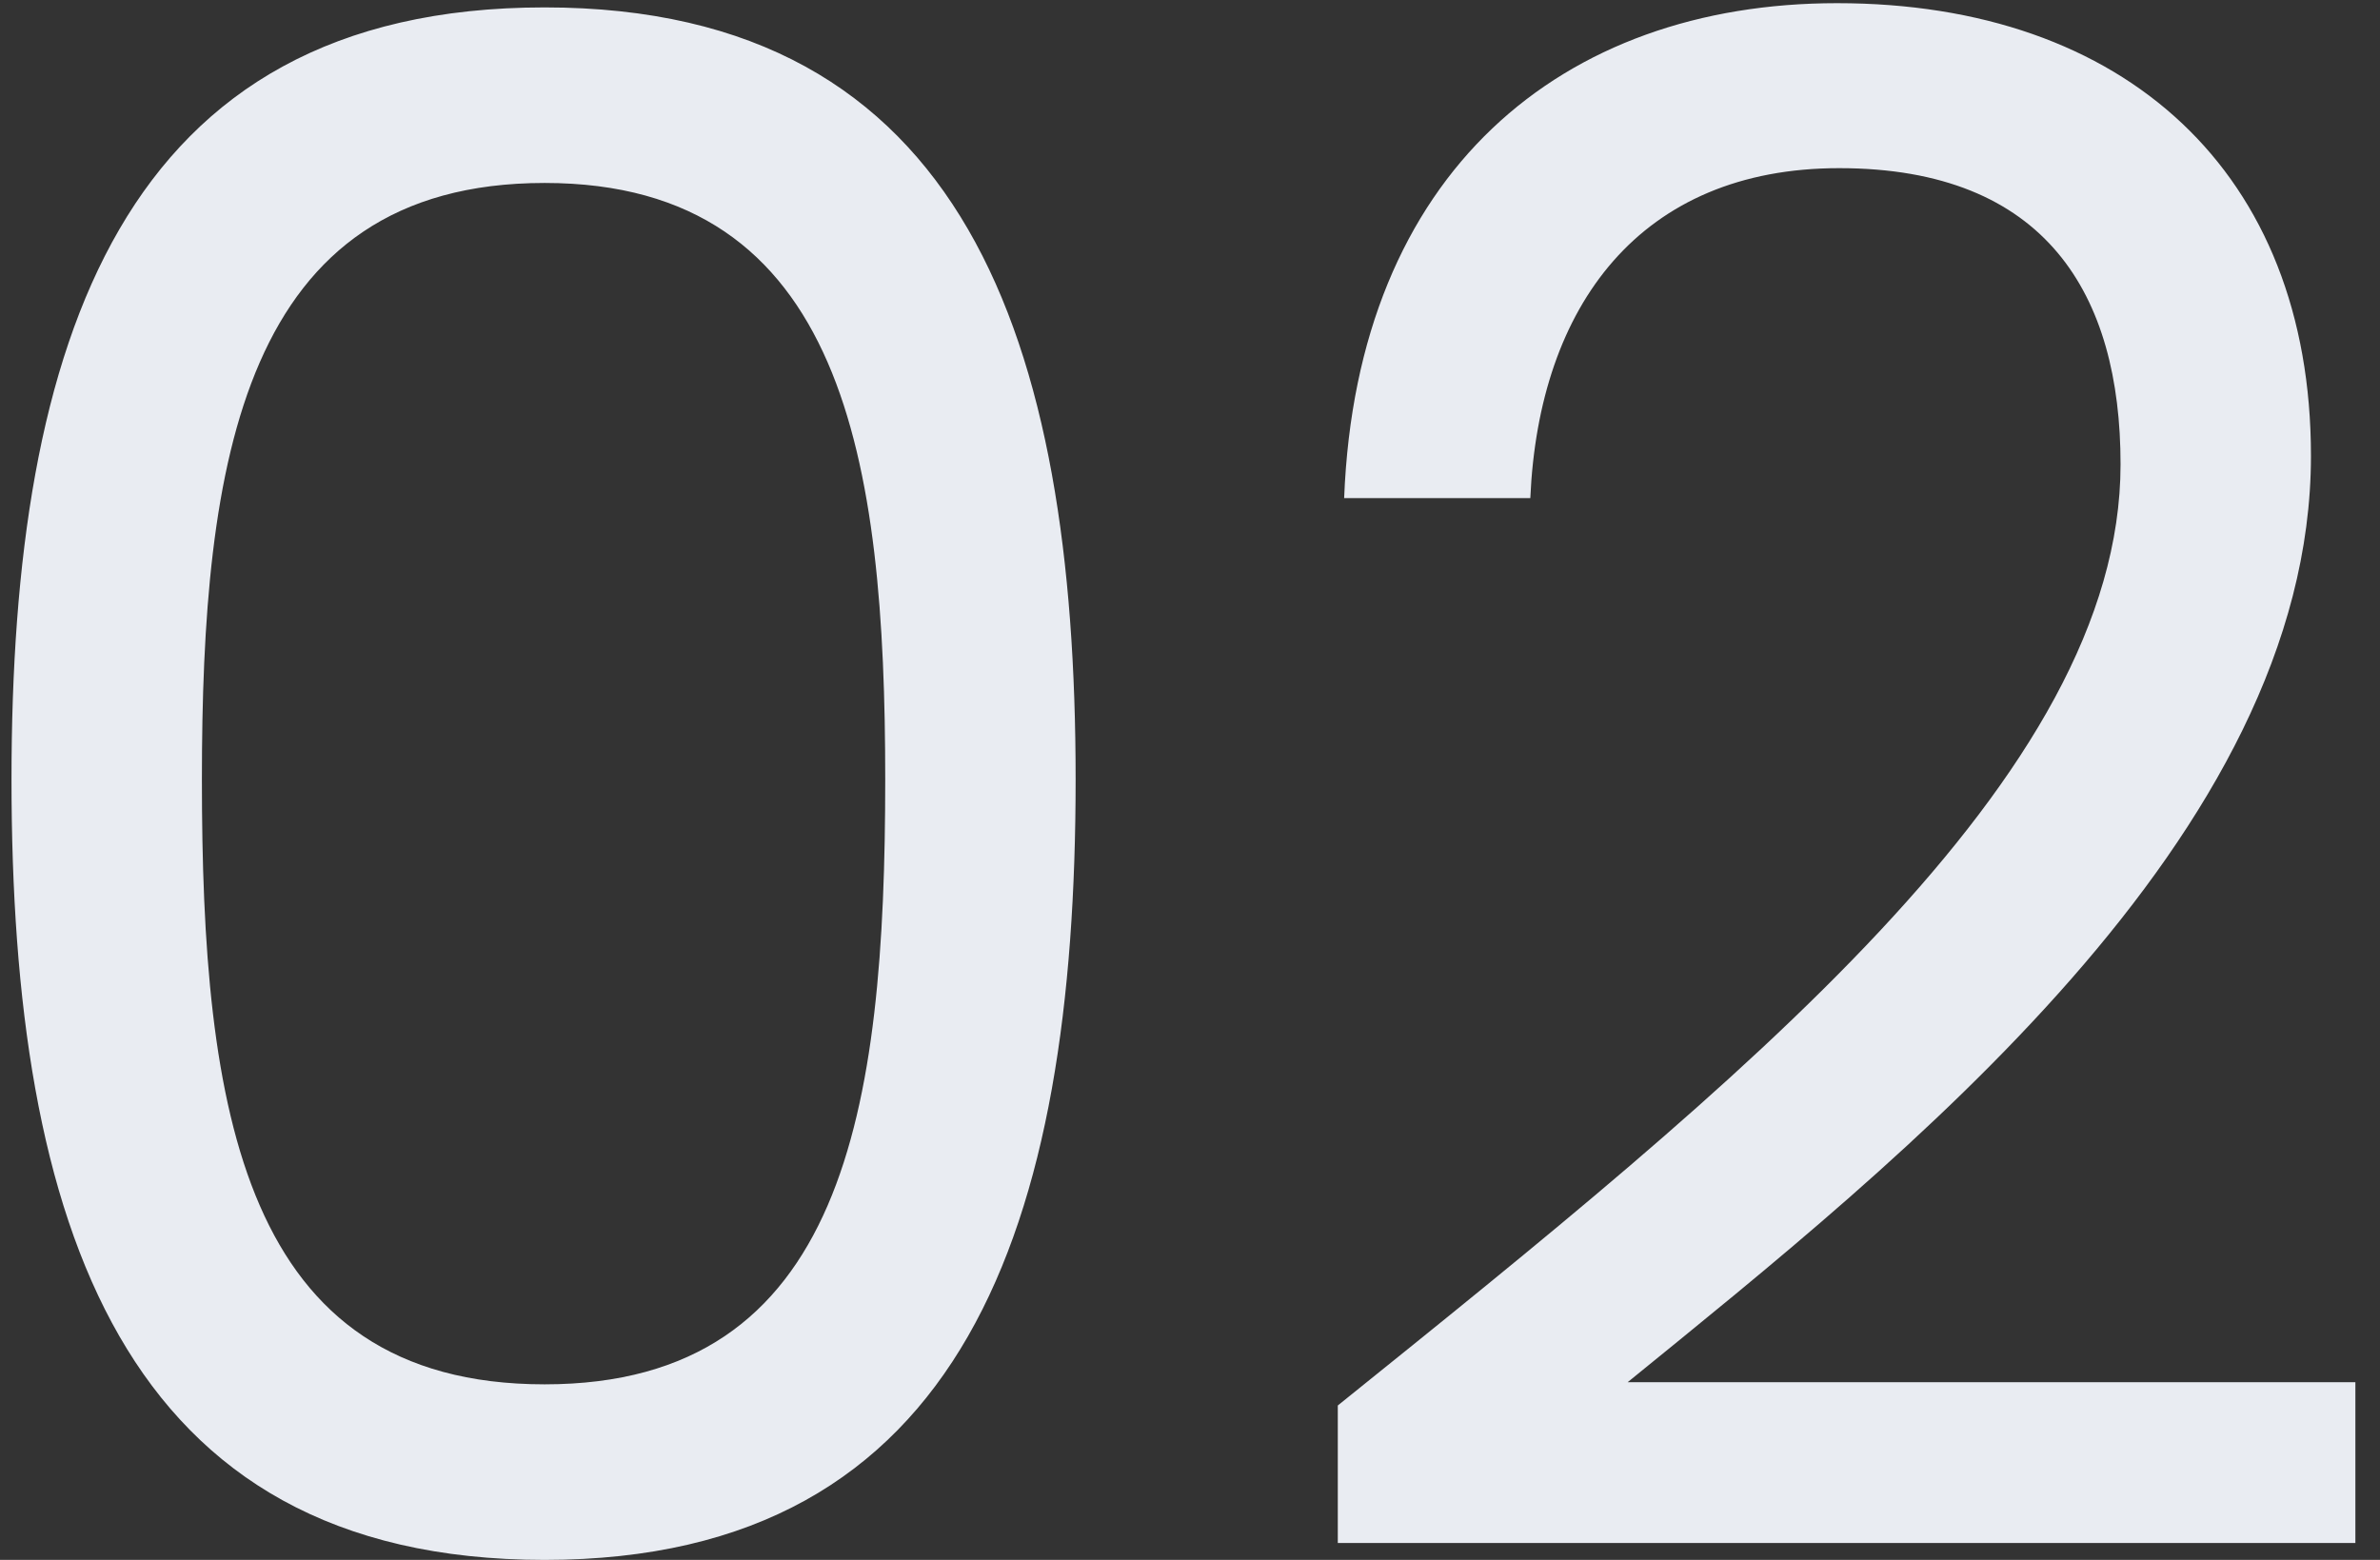 <svg width="90" height="59" viewBox="0 0 90 59" fill="none" xmlns="http://www.w3.org/2000/svg">
<rect x="0" y="0" width="90" height="59" fill="#333333" stroke="none"/>
<path d="M0.435 29.48C0.435 12.92 4.595 0.28 20.595 0.28C36.515 0.28 40.675 12.92 40.675 29.48C40.675 46.28 36.515 59 20.595 59C4.595 59 0.435 46.28 0.435 29.48ZM33.475 29.48C33.475 17.48 31.955 6.92 20.595 6.92C9.155 6.92 7.635 17.48 7.635 29.48C7.635 41.96 9.155 52.36 20.595 52.36C31.955 52.36 33.475 41.96 33.475 29.48ZM50.589 58.36V53.16C65.789 40.92 80.189 29.4 80.189 17.56C80.189 11.16 77.389 6.36 69.549 6.36C62.029 6.36 58.189 11.56 57.869 18.84H50.829C51.309 6.52 59.069 0.12 69.469 0.12C80.349 0.12 87.389 6.52 87.389 17.24C87.389 31.64 71.869 43.88 61.549 52.28H89.069V58.36H50.589Z" fill="#E9ECF2"/>
</svg>
